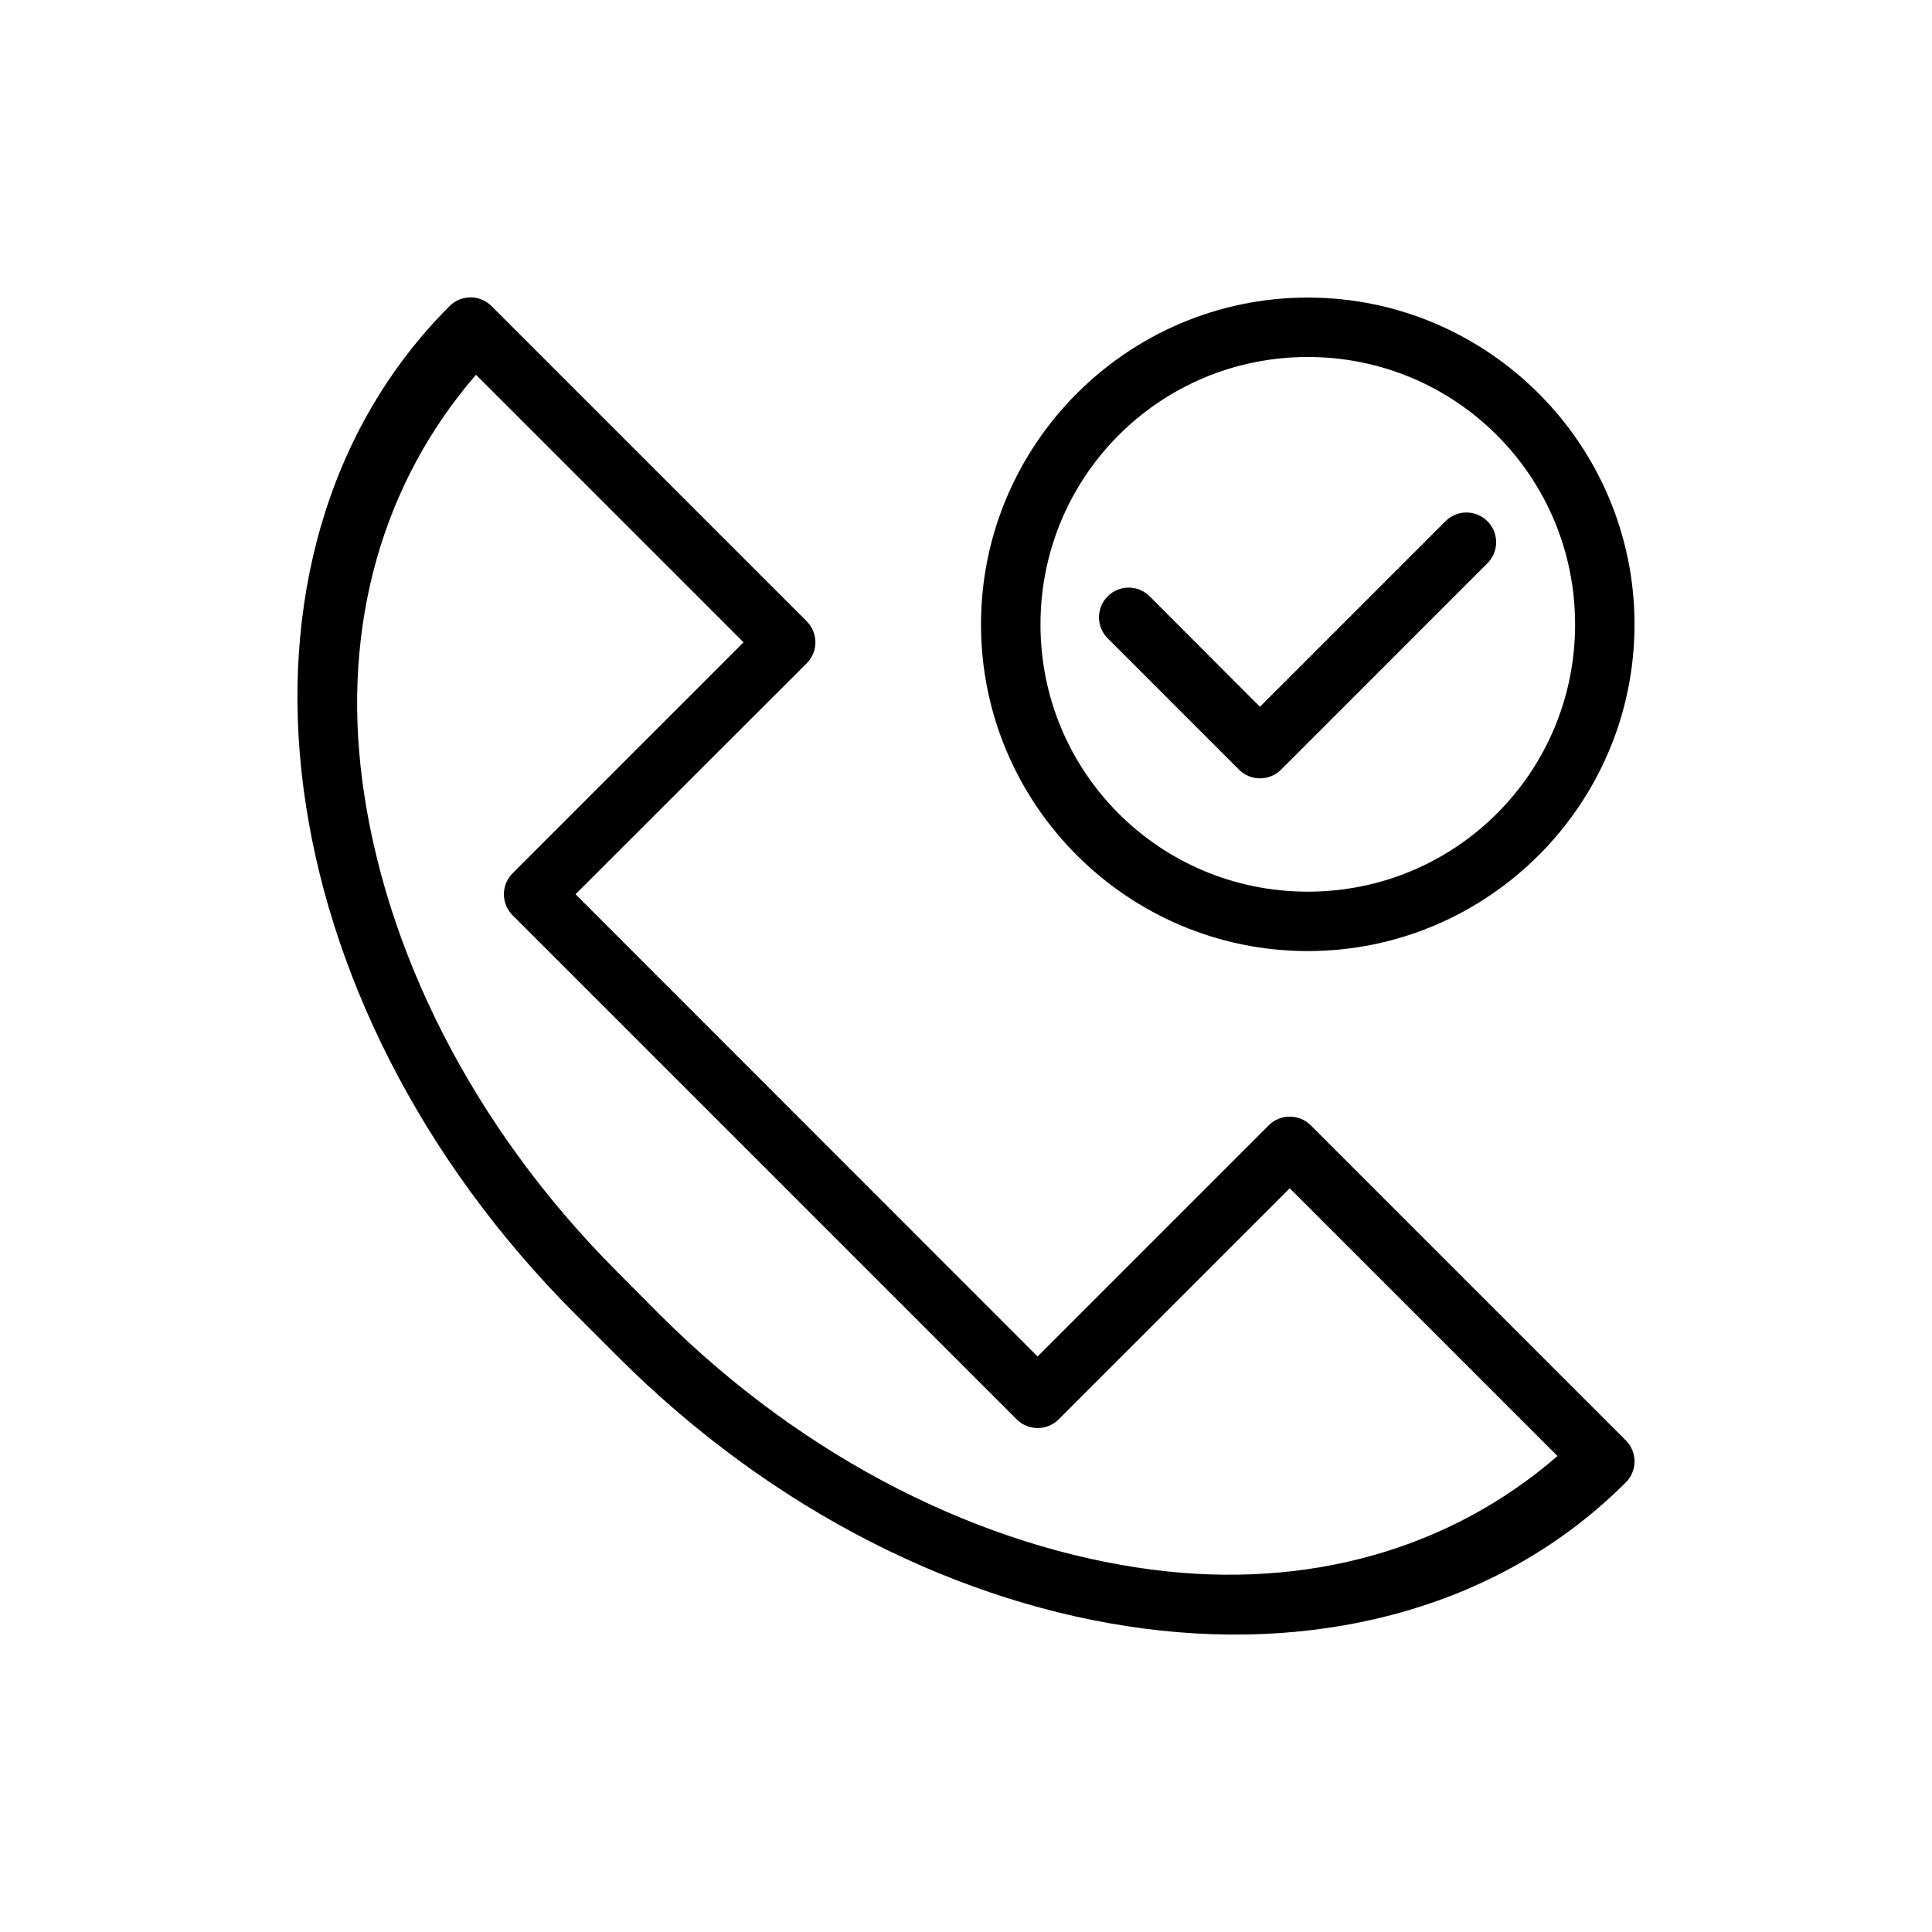 <?xml version="1.0" encoding="UTF-8"?>
<!-- Uploaded to: ICON Repo, www.svgrepo.com, Generator: ICON Repo Mixer Tools -->
<svg fill="#000000" width="800px" height="800px" version="1.1" viewBox="144 144 512 512" xmlns="http://www.w3.org/2000/svg">
 <g>
  <path d="m268.58 222.81c-2.055 0.035-4.016 0.867-5.461 2.324-32.781 32.781-44.988 79.461-38.703 127.67 6.289 48.207 30.875 98.285 72.113 139.52l11.156 11.156c41.238 41.238 91.312 65.828 139.52 72.113 48.207 6.289 94.891-5.981 127.67-38.758l0.004 0.004c3.051-3.07 3.051-8.031 0-11.102l-83.504-83.504c-1.477-1.484-3.484-2.316-5.578-2.316s-4.102 0.832-5.582 2.316l-61.25 61.25-122.44-122.5 61.25-61.191c1.484-1.477 2.32-3.484 2.32-5.578s-0.836-4.102-2.32-5.582l-83.504-83.504c-1.504-1.512-3.559-2.352-5.695-2.324zm1.566 20.512 70.895 70.895-61.191 61.191 0.004 0.004c-1.484 1.477-2.316 3.484-2.316 5.578s0.832 4.102 2.316 5.578l133.59 133.59c3.07 3.051 8.031 3.051 11.102 0l61.25-61.25 70.953 70.953c-28.457 24.688-66.164 35.492-107.5 30.102-44.355-5.785-91.52-28.699-130.46-67.641l-11.098-11.156c-38.941-38.941-61.914-86.047-67.699-130.4-5.391-41.32 5.496-78.992 30.16-107.45z"/>
  <path d="m490.57 222.86c-47.734 0-86.594 38.906-86.594 86.621 0 47.719 38.859 86.562 86.594 86.562 47.734 0 86.594-38.844 86.594-86.562s-38.859-86.621-86.594-86.621zm0 15.746c39.227 0 70.848 31.668 70.848 70.879 0 39.211-31.625 70.816-70.848 70.816-39.227 0-70.832-31.605-70.832-70.816 0-39.211 31.609-70.879 70.832-70.879zm41.836 41.219c-2.047 0.062-3.988 0.918-5.414 2.383l-49.094 49.094-28.996-29.043c-1.453-1.578-3.492-2.492-5.637-2.531-2.144-0.043-4.215 0.793-5.727 2.316-1.516 1.52-2.344 3.59-2.293 5.734 0.051 2.148 0.973 4.18 2.555 5.629l34.578 34.578c3.07 3.051 8.031 3.051 11.102 0l54.613-54.629c2.336-2.258 3.043-5.719 1.785-8.711-1.258-2.996-4.227-4.91-7.473-4.82z"/>
 </g>
</svg>